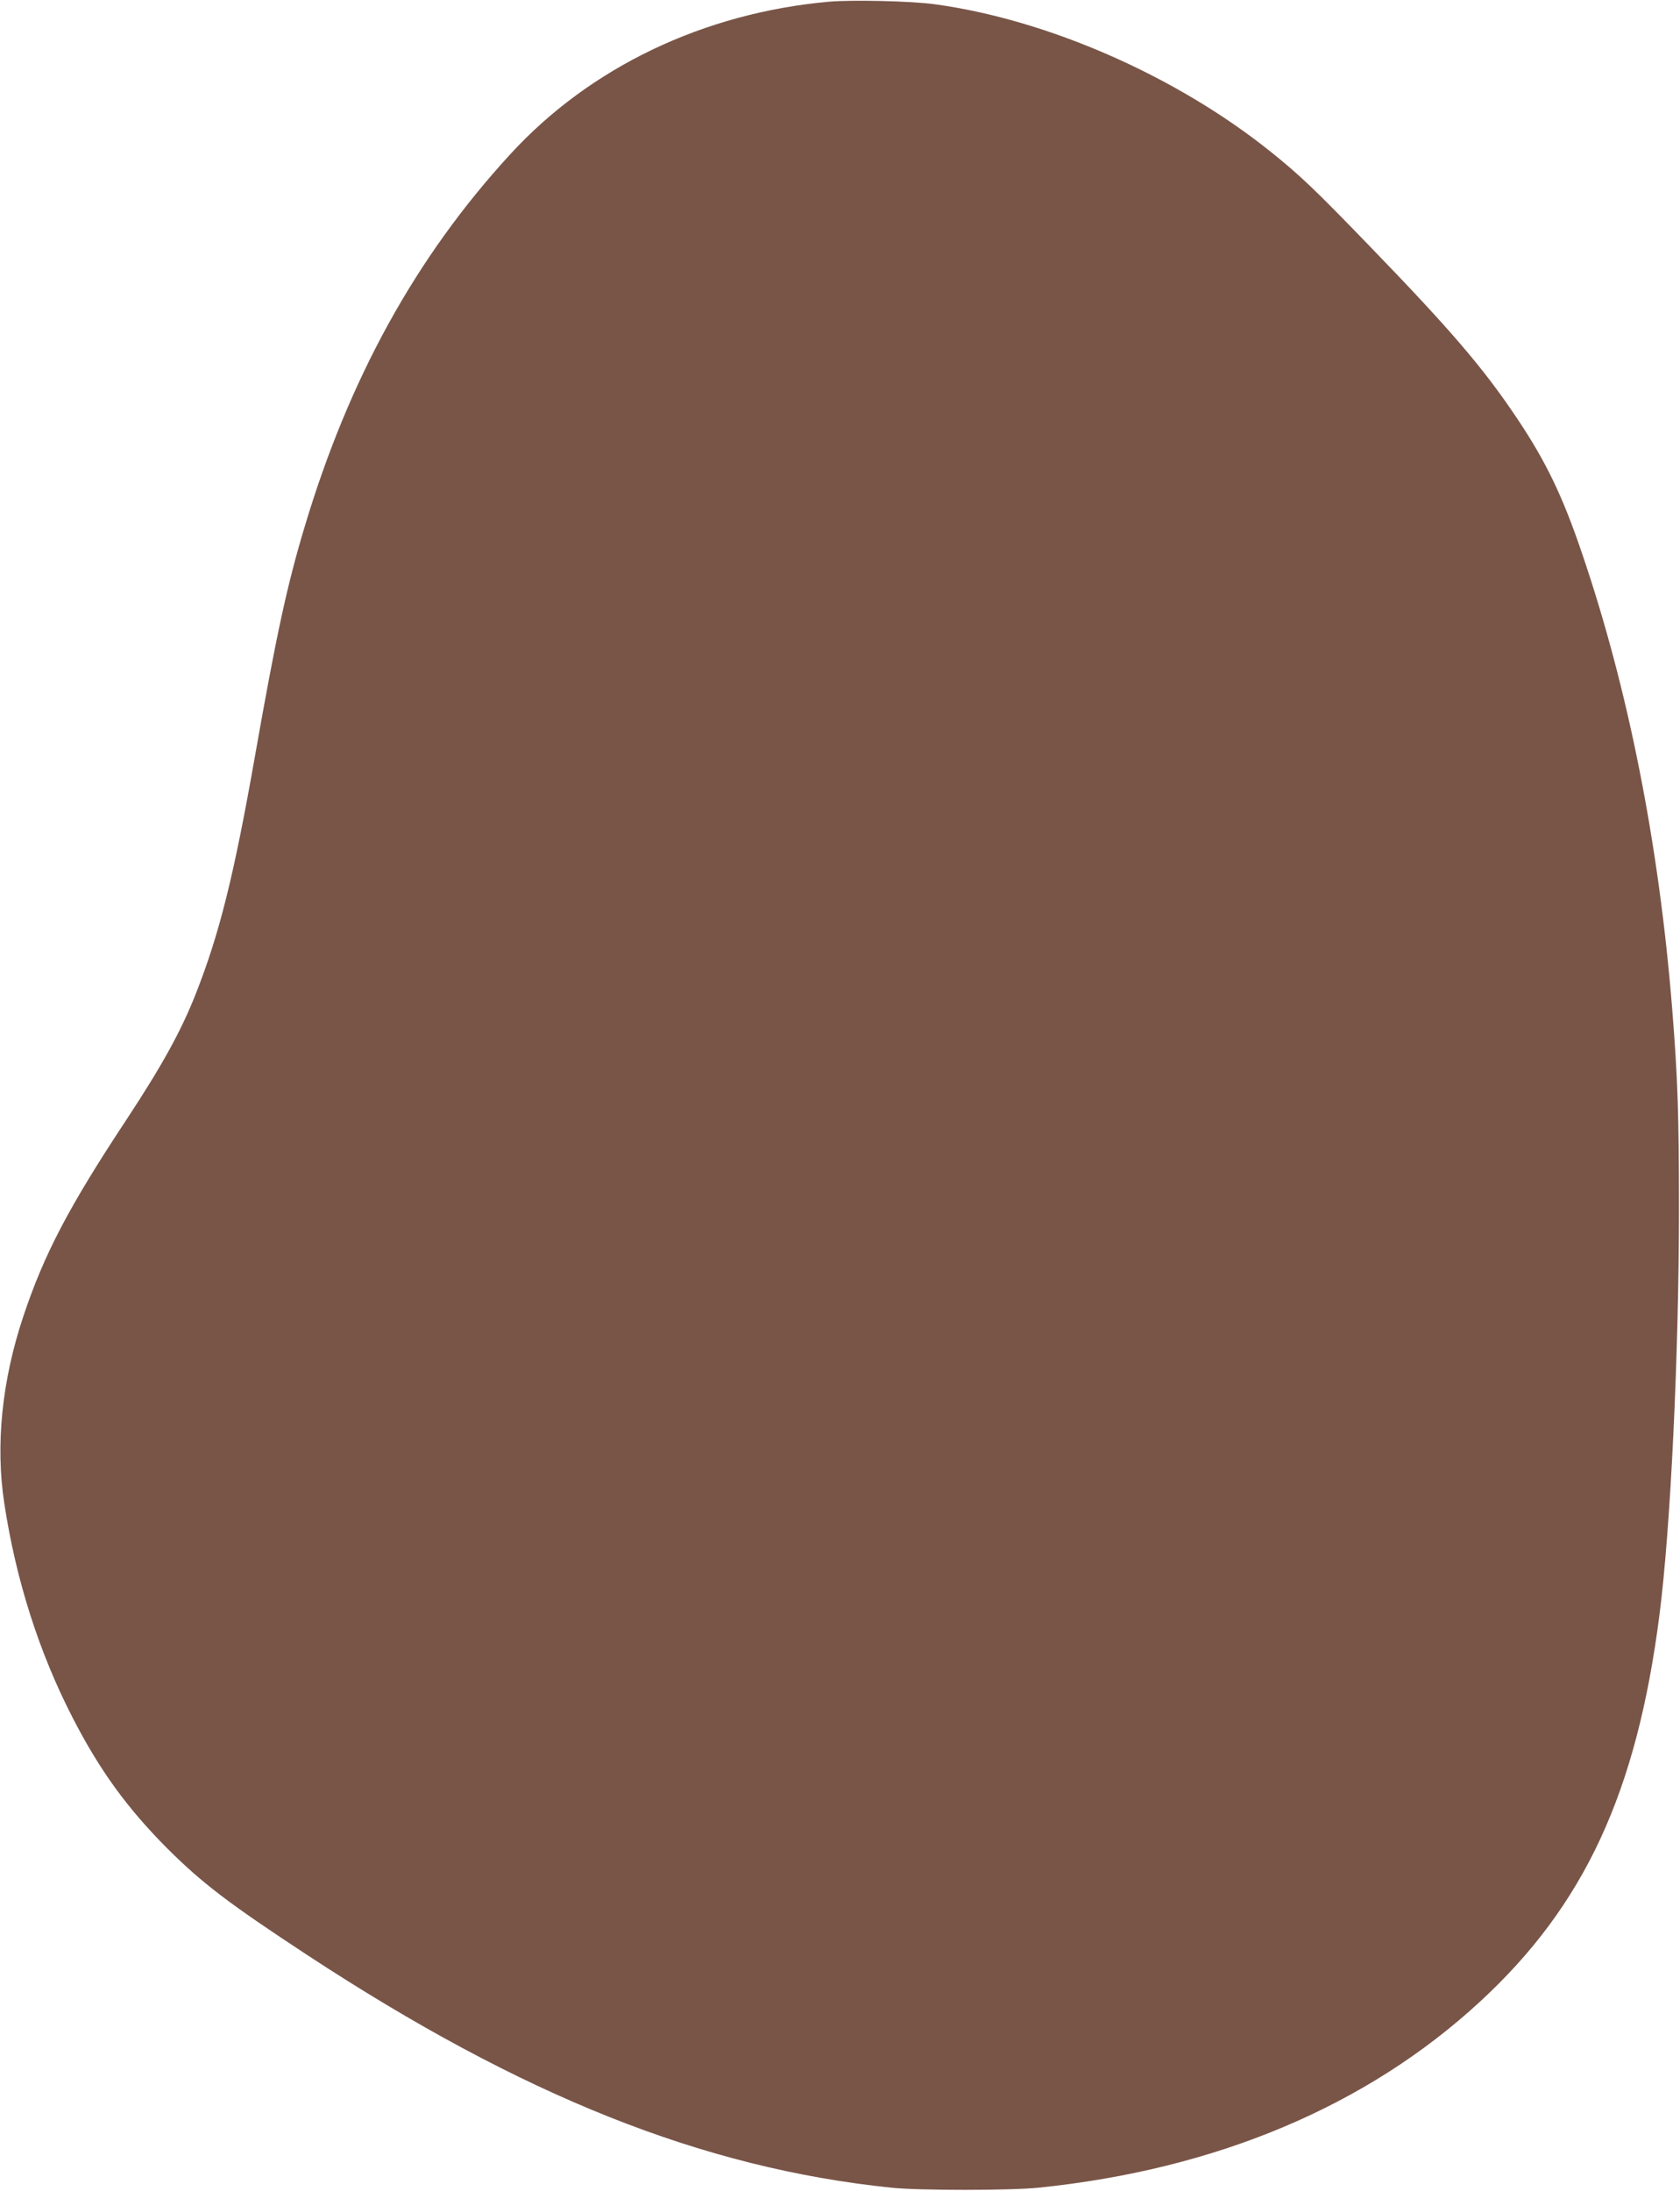 <?xml version="1.0" standalone="no"?>
<!DOCTYPE svg PUBLIC "-//W3C//DTD SVG 20010904//EN"
 "http://www.w3.org/TR/2001/REC-SVG-20010904/DTD/svg10.dtd">
<svg version="1.0" xmlns="http://www.w3.org/2000/svg"
 width="982pt" height="1280pt" viewBox="0 0 982 1280"
 preserveAspectRatio="xMidYMid meet">
<g transform="translate(0,1280) scale(0.1,-0.1)"
fill="#795548" stroke="none">
<path d="M4845 12790 c-733 -66 -1397 -383 -1864 -893 -551 -600 -941 -1308
-1201 -2177 -103 -343 -166 -636 -290 -1340 -123 -697 -207 -1035 -345 -1385
-86 -219 -198 -421 -406 -737 -337 -510 -482 -786 -604 -1153 -124 -373 -162
-748 -110 -1088 68 -449 204 -873 399 -1252 159 -309 319 -529 555 -766 204
-203 359 -321 816 -621 1259 -826 2314 -1246 3415 -1360 162 -17 695 -17 860
0 1038 106 1918 476 2580 1086 611 563 917 1222 1050 2261 65 506 113 1509
114 2355 0 566 -7 778 -40 1190 -77 956 -256 1863 -526 2655 -113 334 -211
538 -380 790 -196 293 -384 513 -865 1010 -321 332 -404 411 -580 552 -549
439 -1298 768 -1958 858 -135 19 -484 27 -620 15z"/>
</g>
</svg>
